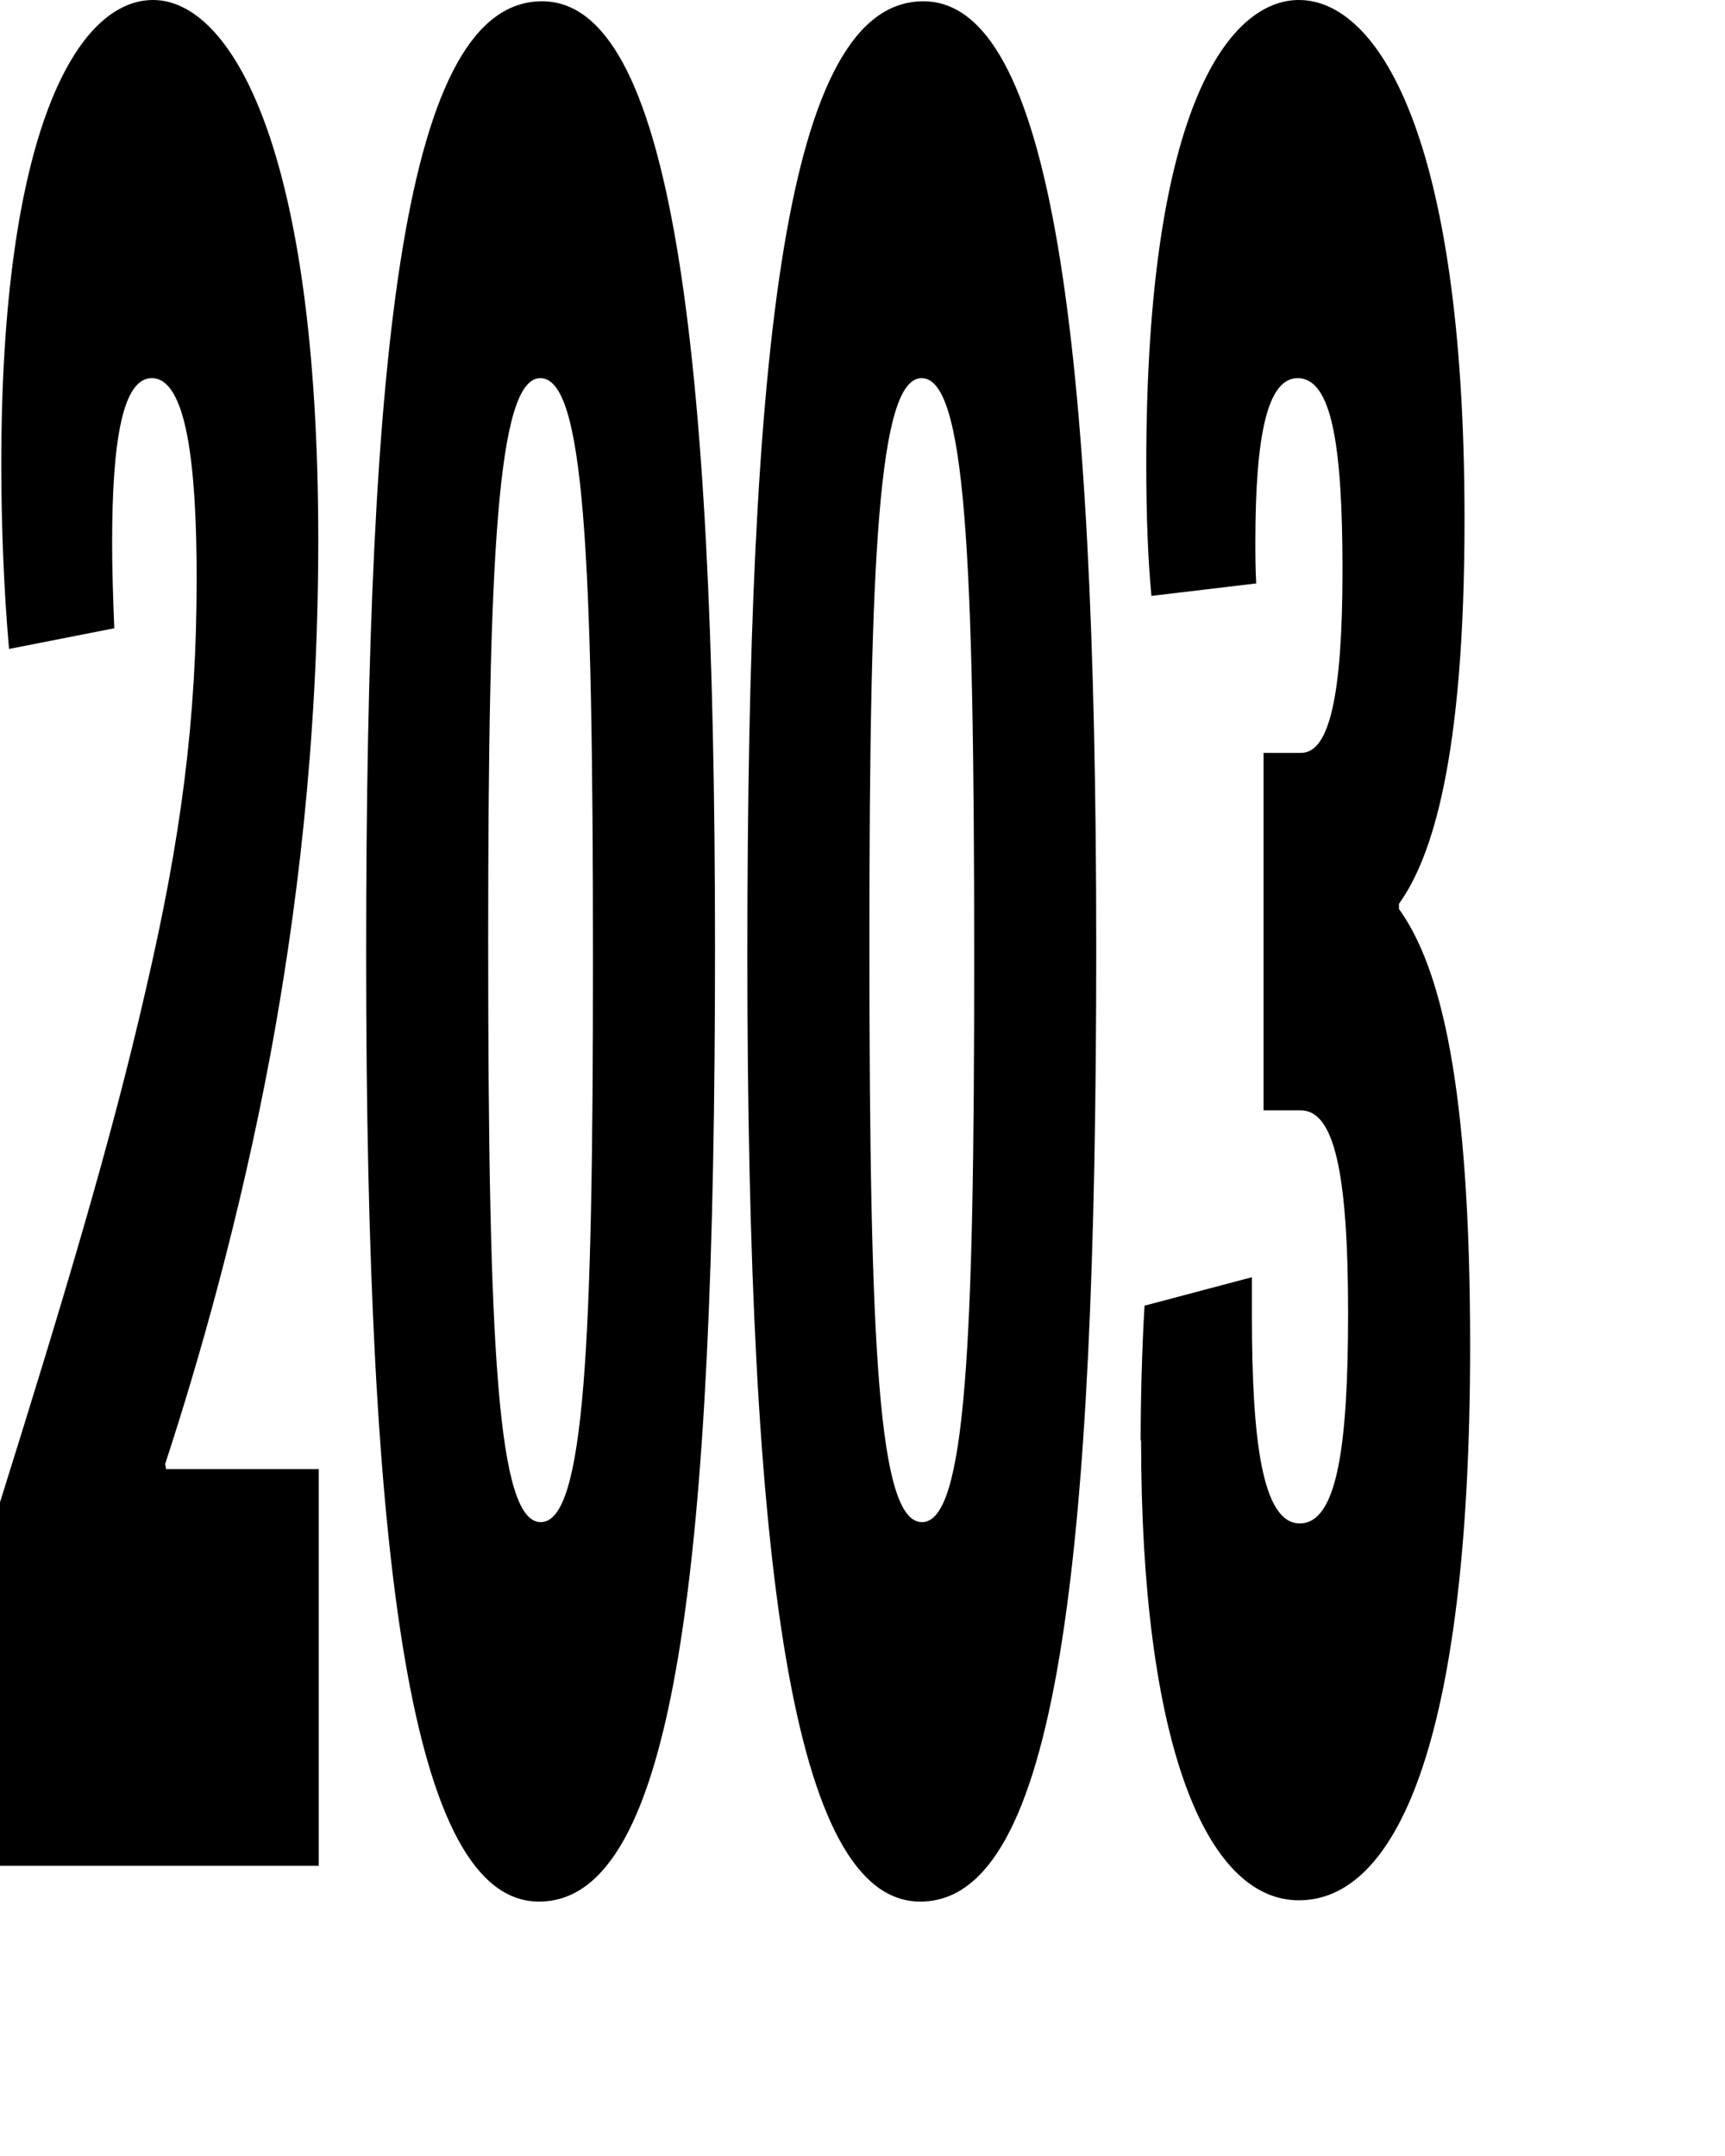 <?xml version="1.0" encoding="utf-8"?>
<svg xmlns="http://www.w3.org/2000/svg" fill="none" height="100%" overflow="visible" preserveAspectRatio="none" style="display: block;" viewBox="0 0 4 5" width="100%">
<path d="M0 4.327V3.484C0.151 3.002 0.259 2.641 0.337 2.3C0.42 1.944 0.456 1.669 0.456 1.342C0.456 1.081 0.433 0.877 0.352 0.877C0.284 0.877 0.26 1.024 0.26 1.259C0.26 1.316 0.262 1.385 0.265 1.457L0.021 1.505C0.009 1.371 0.003 1.219 0.003 1.075C0.003 0.31 0.177 0 0.355 0C0.534 0 0.738 0.338 0.738 1.253C0.738 1.729 0.685 2.133 0.627 2.446C0.556 2.825 0.461 3.157 0.383 3.395L0.385 3.407H0.739V4.327H0ZM1.25 4.41C0.954 4.41 0.849 3.636 0.849 2.214C0.849 0.791 0.939 0.003 1.257 0.003C1.553 0.003 1.658 0.777 1.658 2.199C1.658 3.622 1.568 4.41 1.25 4.41ZM1.254 3.53C1.356 3.53 1.375 3.117 1.375 2.225C1.375 1.273 1.354 0.877 1.253 0.877C1.153 0.877 1.132 1.29 1.132 2.182C1.132 3.134 1.154 3.53 1.254 3.53ZM2.134 4.41C1.838 4.41 1.733 3.636 1.733 2.214C1.733 0.791 1.823 0.003 2.141 0.003C2.437 0.003 2.542 0.777 2.542 2.199C2.542 3.622 2.452 4.41 2.134 4.41ZM2.138 3.53C2.24 3.53 2.259 3.117 2.259 2.225C2.259 1.273 2.238 0.877 2.137 0.877C2.037 0.877 2.016 1.29 2.016 2.182C2.016 3.134 2.037 3.53 2.138 3.53ZM2.645 3.341C2.645 3.246 2.648 3.128 2.654 3.028L2.903 2.962C2.903 2.994 2.903 3.025 2.903 3.054C2.903 3.335 2.926 3.533 3.014 3.533C3.101 3.533 3.126 3.352 3.126 3.045C3.126 2.707 3.091 2.575 3.016 2.575H2.93V1.746H3.017C3.083 1.746 3.113 1.612 3.113 1.322C3.113 1.032 3.088 0.877 3.009 0.877C2.939 0.877 2.911 1.009 2.911 1.256C2.911 1.285 2.911 1.322 2.913 1.353L2.67 1.382C2.662 1.299 2.658 1.196 2.658 1.078C2.658 0.235 2.856 0 3.012 0C3.192 0 3.396 0.307 3.396 1.204C3.396 1.761 3.32 1.99 3.244 2.096V2.108C3.34 2.242 3.409 2.512 3.409 3.12C3.409 4.06 3.231 4.407 3.012 4.407C2.794 4.407 2.646 4.037 2.646 3.341H2.645Z" fill="#797B79" id="Vector" style="fill:#797B79;fill:color(display-p3 0.474 0.484 0.476);fill-opacity:1;"/>
</svg>